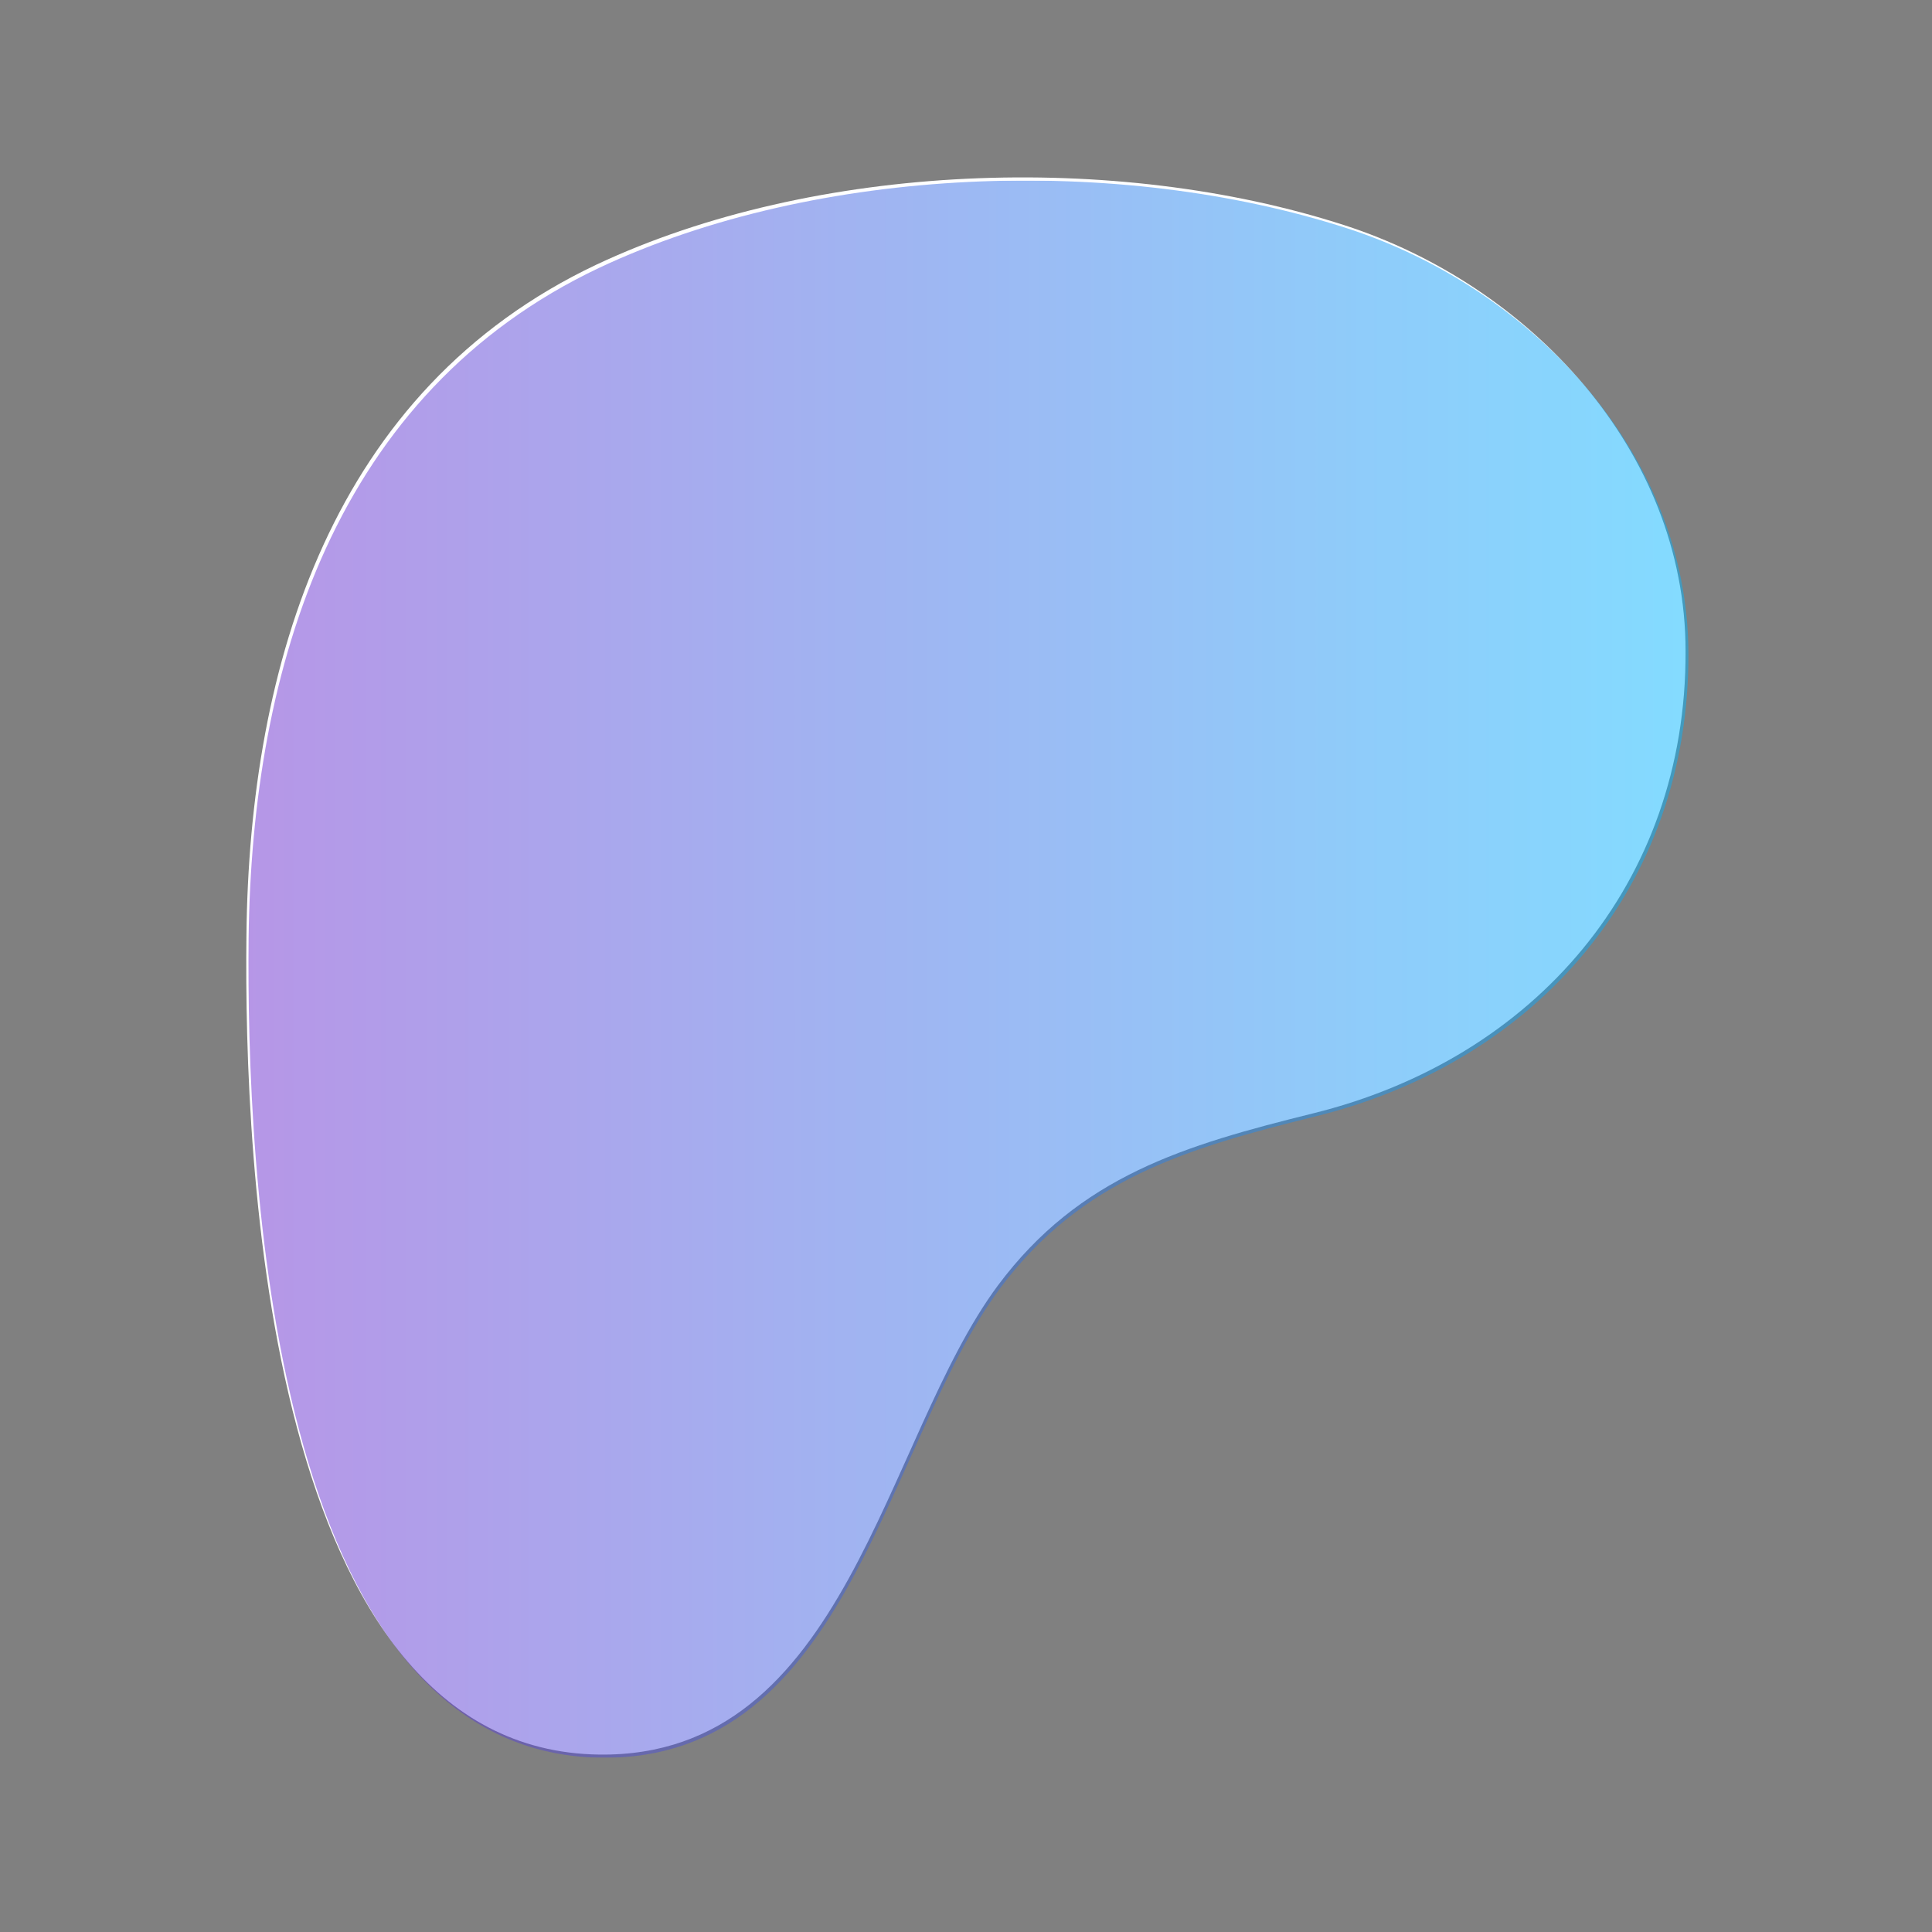 <?xml version="1.0" encoding="UTF-8"?>
<svg xmlns="http://www.w3.org/2000/svg" xmlns:xlink="http://www.w3.org/1999/xlink" viewBox="0 0 196 196">
  <rect x="0" y="0" width="196" height="196" fill="#808080" stroke="none"/>
  <defs>
    <style>.cls-1{fill:none;}.cls-2{opacity:0;}.cls-3{fill:#fff;}.cls-4{clip-path:url(#clip-path);}.cls-5{clip-path:url(#clip-path-2);}.cls-6{opacity:0.49;}.cls-7{fill:url(#Gradiente_sem_nome_5);}</style>
    <clipPath id="clip-path">
      <rect class="cls-1" x="18" y="18" width="160" height="160"></rect>
    </clipPath>
    <clipPath id="clip-path-2">
      <rect class="cls-1" x="18.25" y="18.32" width="160" height="160"></rect>
    </clipPath>
    <linearGradient id="Gradiente_sem_nome_5" x1="25.2" y1="98.32" x2="171.29" y2="98.32" gradientUnits="userSpaceOnUse">
      <stop offset="0" stop-color="#6a29ce"></stop>
      <stop offset="1" stop-color="#03b6ff"></stop>
    </linearGradient>
  </defs>
  <g id="Camada_2" data-name="Camada 2">
    <g id="Camada_1-2" data-name="Camada 1">
      <g class="cls-2">
        <rect class="cls-3" width="196" height="196"></rect>
      </g>
      <g class="cls-4">
        <path class="cls-3" d="M171,66.07c0-20.43-15.93-37.18-34.6-43.22-23.19-7.5-53.76-6.41-75.9,4C33.71,39.54,25.29,67.28,25,94.93c-.26,22.75,2,82.64,35.8,83.07,25.1.32,28.84-32,40.45-47.61,8.27-11.08,18.91-14.21,32-17.45C155.73,107.37,171.08,89.6,171,66.07Z"></path>
      </g>
      <g class="cls-5">
        <g class="cls-6">
          <path class="cls-7" d="M171.29,66.39c0-20.43-15.93-37.18-34.6-43.22-23.19-7.5-53.76-6.41-75.9,4C34,39.86,25.54,67.59,25.22,95.25,25,118,27.23,177.89,61,178.32c25.1.31,28.84-32,40.45-47.61,8.27-11.08,18.91-14.21,32-17.45C156,107.69,171.33,89.92,171.29,66.39Z"></path>
        </g>
      </g>
    </g>
  </g>
</svg>
